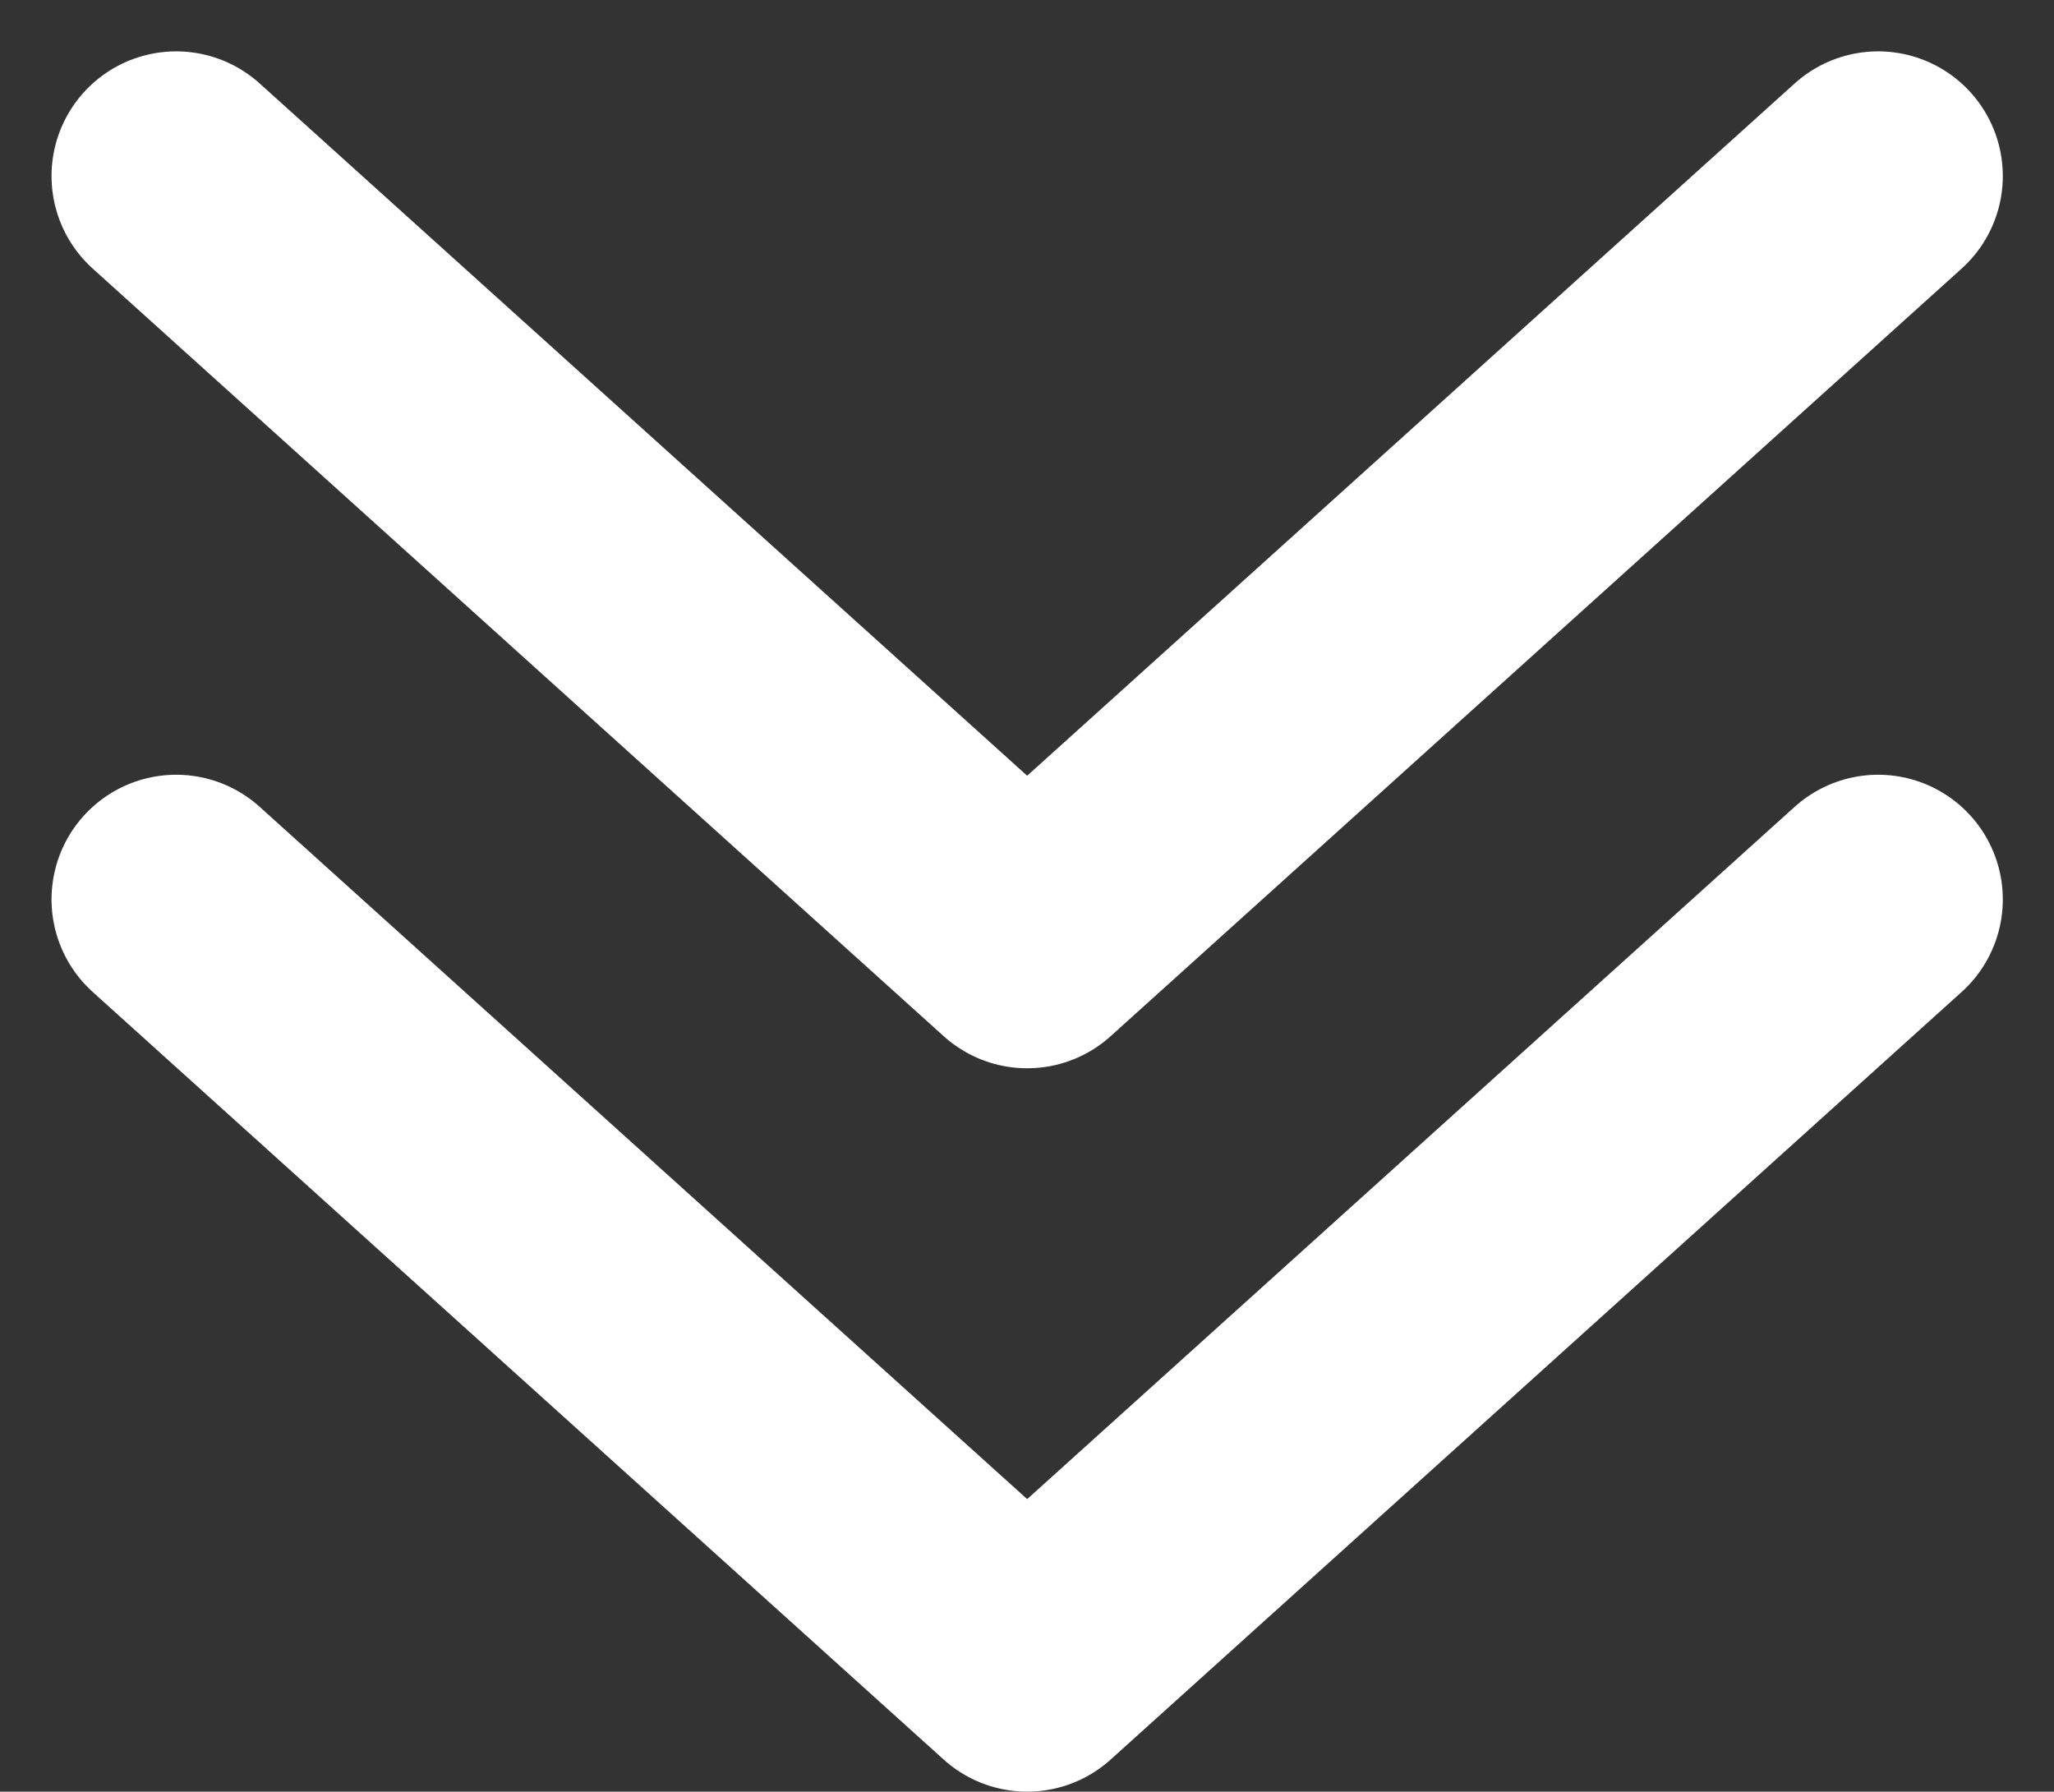 <svg xmlns="http://www.w3.org/2000/svg" width="12.358" height="10.779" viewBox="0 0 12.358 10.779">
  <rect x="0" y="0" width="12.358" height="10.779" fill="#333333" stroke="none"/>
  <g id="menù-arrow" transform="translate(-799.514 -46.951)">
    <path id="menù-arrow-2" data-name="menù-arrow" d="M596.775,1059.309l5.12,4.618,5.12-4.618" transform="translate(203.799 -1011.299)" fill="none" stroke="#fff" stroke-linecap="round" stroke-linejoin="round" stroke-width="1.5"/>
    <path id="menù-arrow-3" data-name="menù-arrow" d="M596.775,1059.309l5.12,4.618,5.12-4.618" transform="translate(203.799 -1006.947)" fill="none" stroke="#fff" stroke-linecap="round" stroke-linejoin="round" stroke-width="1.5"/>
  </g>
</svg>
